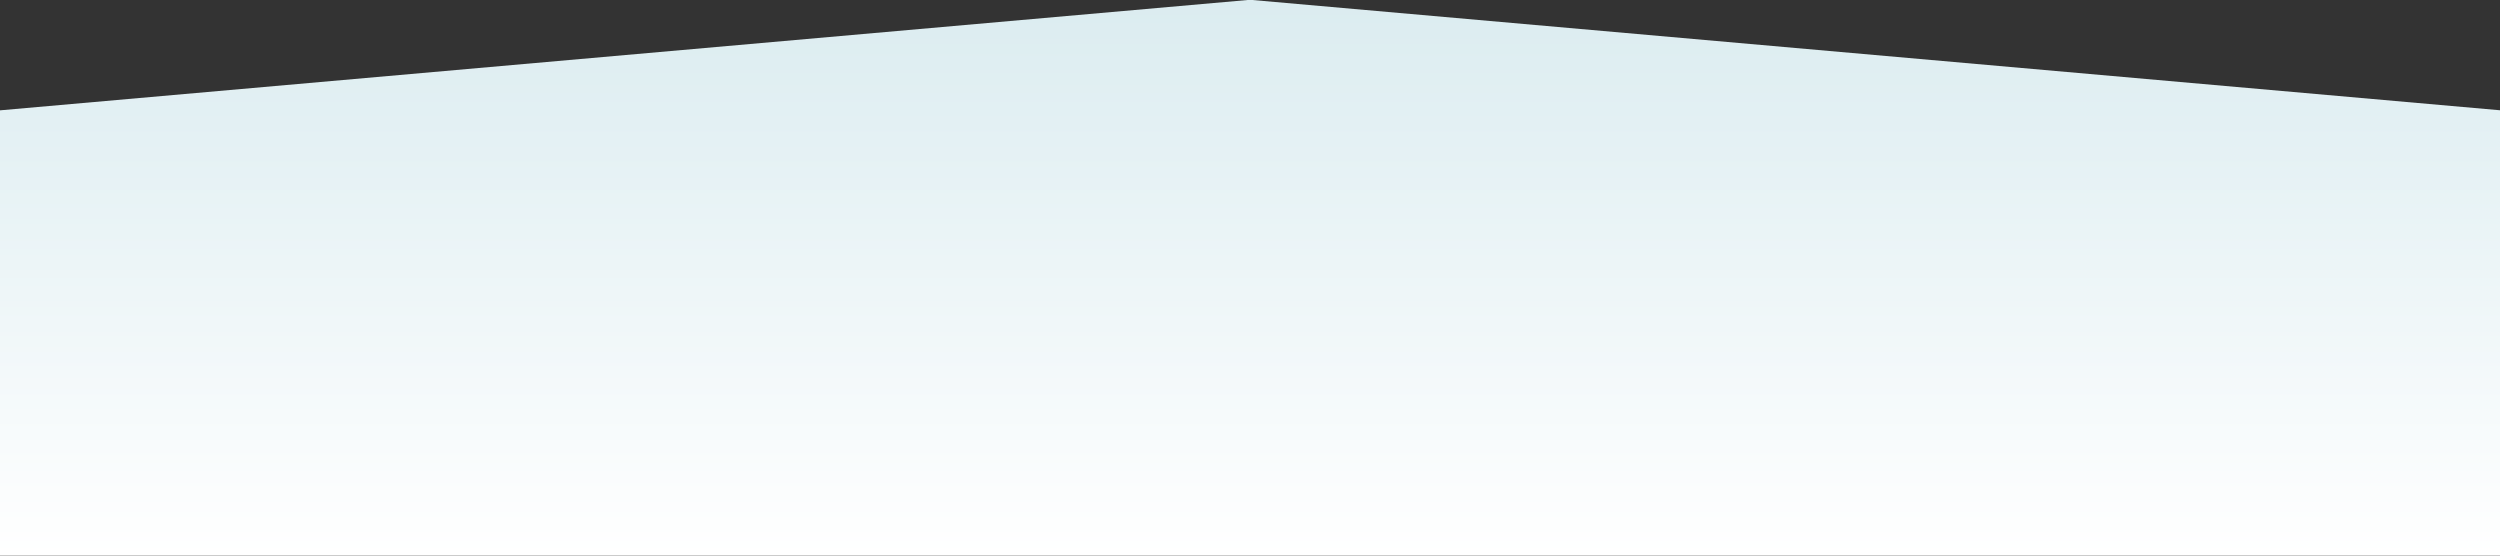 <svg width="387" height="86" viewBox="0 0 387 86" fill="none" xmlns="http://www.w3.org/2000/svg">
<rect x="0" y="0" width="387" height="86" fill="#333333" stroke="none"/>
<path d="M386.99 86H0V17.08L193.135 -0C193.375 -0 193.625 -0 193.865 -0L387 17.07V85.99L386.99 86Z" fill="url(#paint0_linear_74_2915)"/>
<defs>
<linearGradient id="paint0_linear_74_2915" x1="192.295" y1="86.011" x2="192.295" y2="0.011" gradientUnits="userSpaceOnUse">
<stop stop-color="white"/>
<stop offset="1" stop-color="#DBECF0"/>
</linearGradient>
</defs>
</svg>
